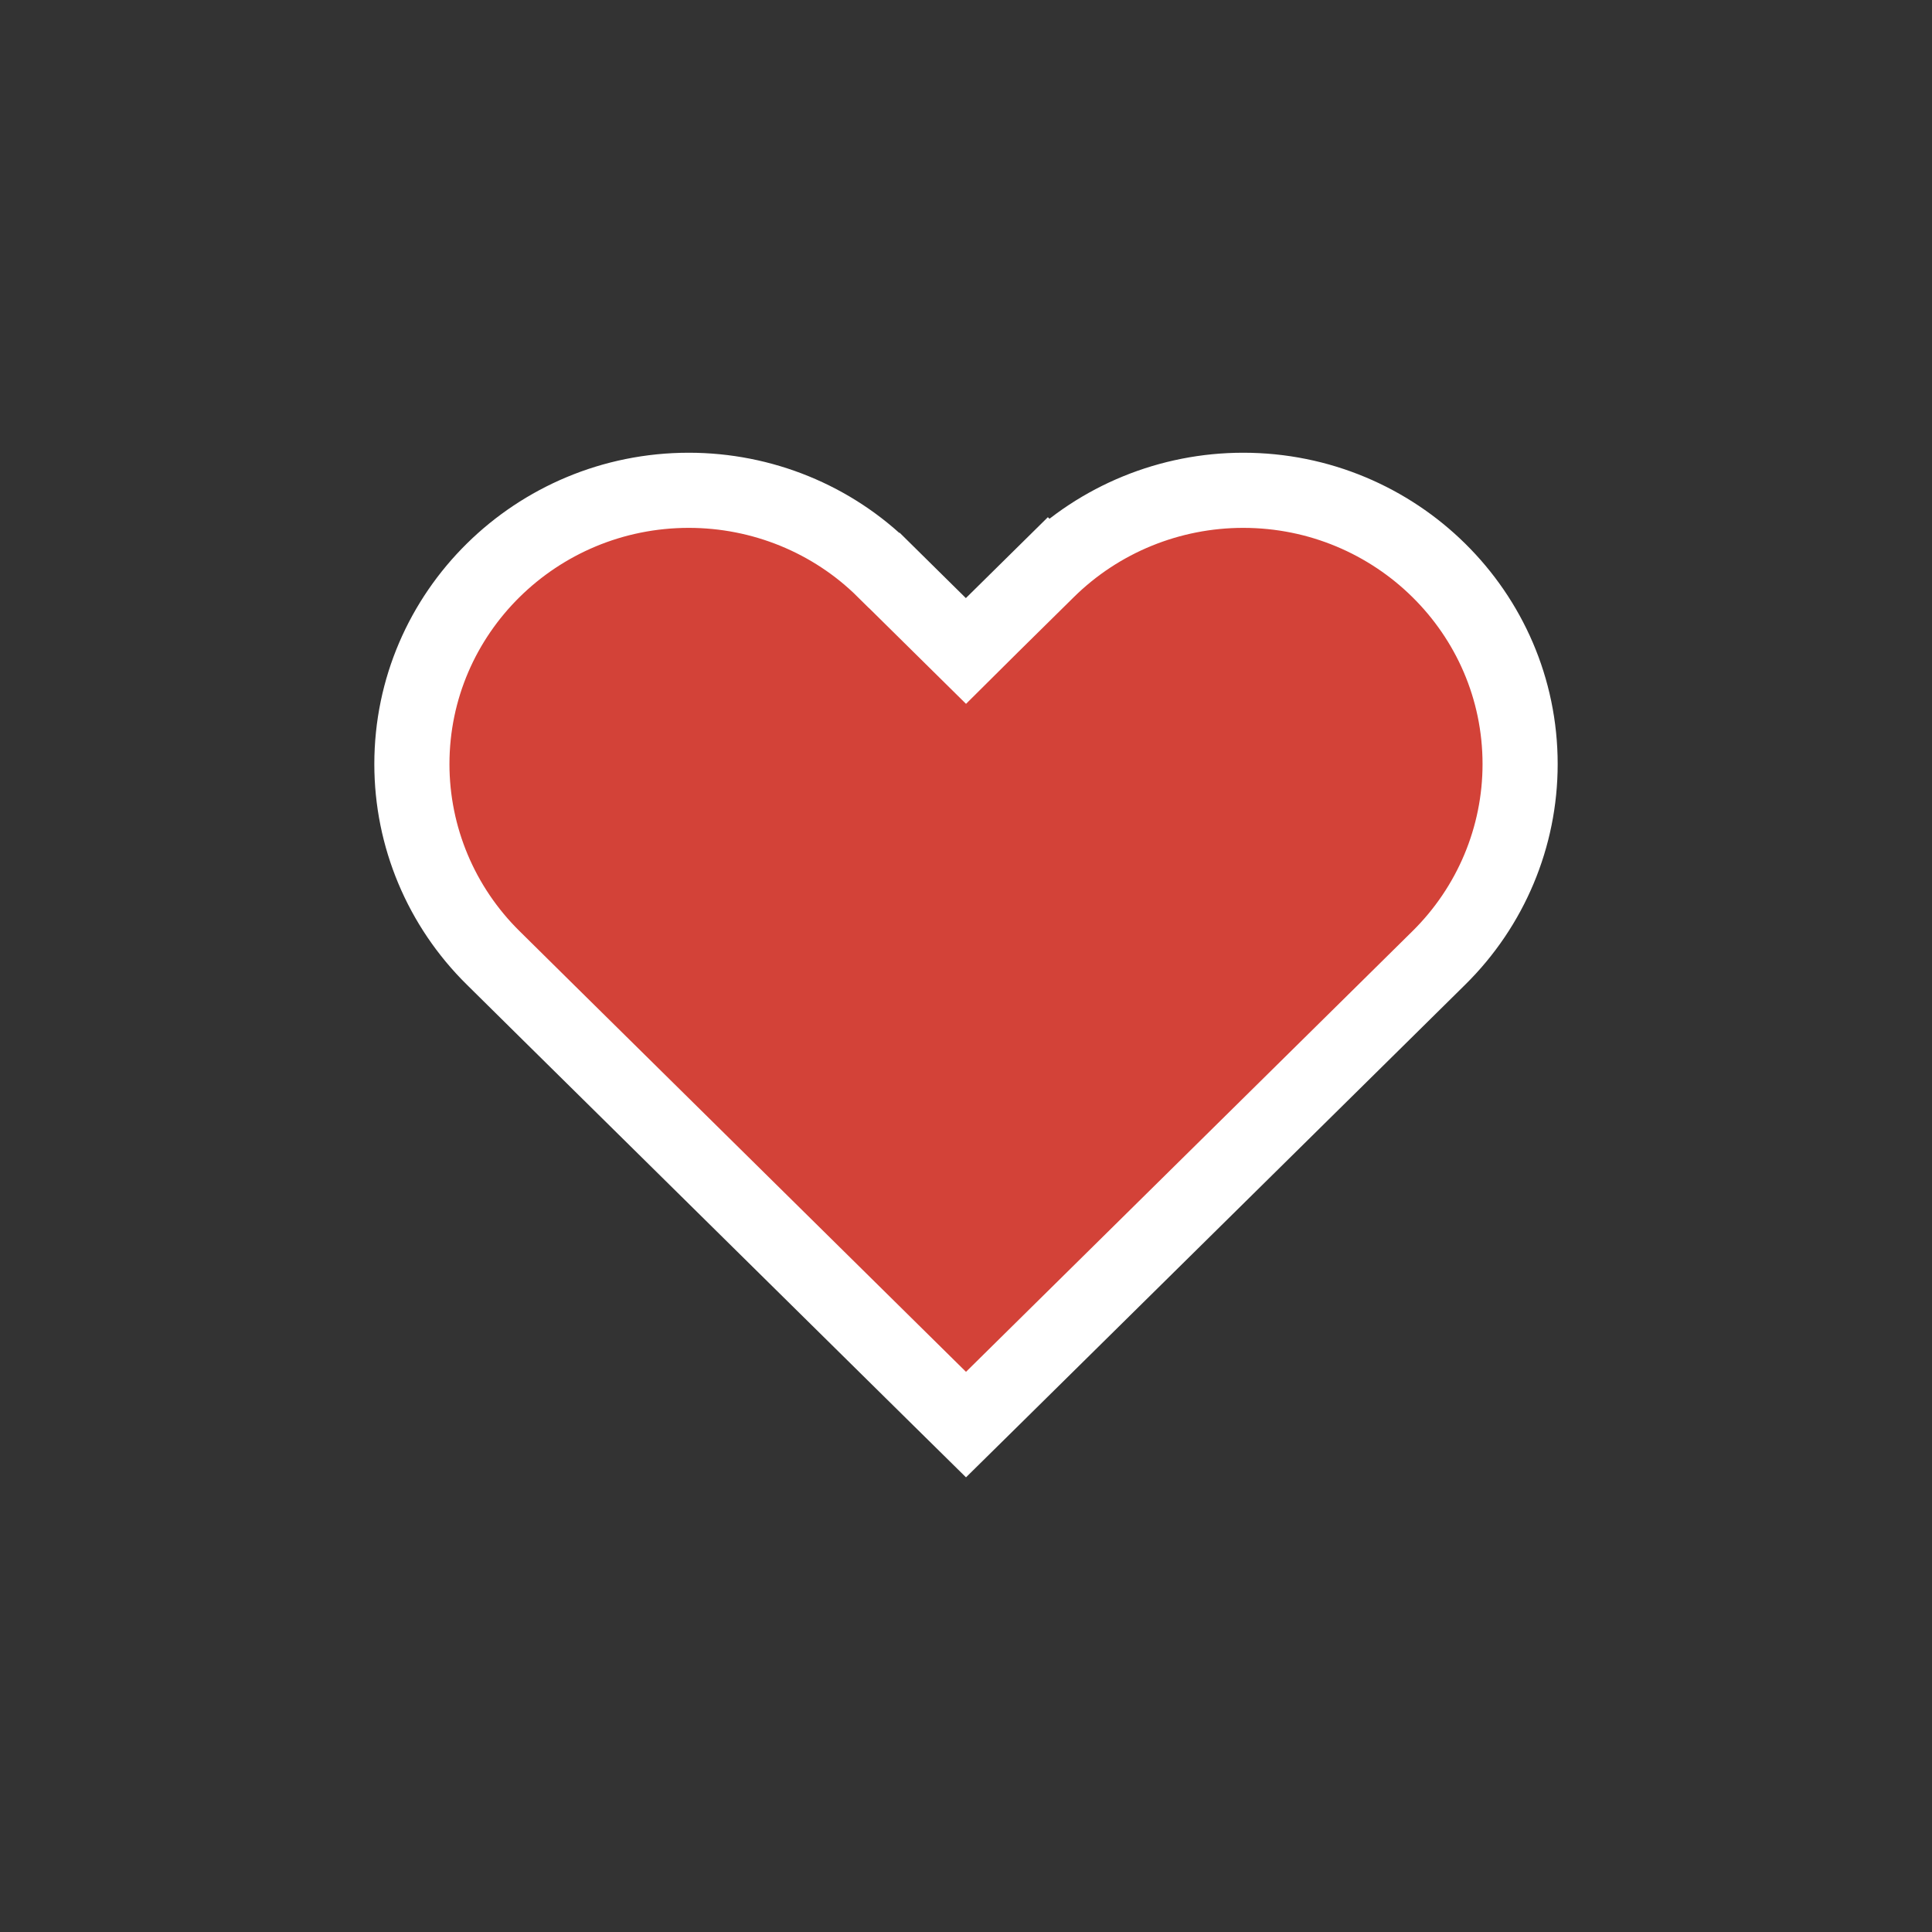 <svg xmlns="http://www.w3.org/2000/svg" width="36" height="36" viewBox="0 0 36 36" fill="none">
    <rect x="0" y="0" width="36" height="36" fill="#333333" stroke="none"/>
    <path d="M17.508 26.06L18 26.545L18.492 26.06L25.771 18.876L26.811 17.849C27.781 16.892 28.325 15.593 28.325 14.238C28.325 11.413 26.005 9.136 23.165 9.136C21.801 9.136 20.489 9.67 19.519 10.627L19.998 11.113L19.519 10.627L18.479 11.653L18.478 11.654L17.999 12.13L17.521 11.658L16.478 10.628C16.477 10.628 16.477 10.628 16.477 10.628C15.511 9.669 14.198 9.136 12.835 9.136C9.995 9.136 7.675 11.413 7.675 14.238C7.675 15.593 8.219 16.892 9.19 17.849L10.229 18.876L17.508 26.06Z" fill="#D34238" stroke="white" stroke-width="1.4"/>
</svg>